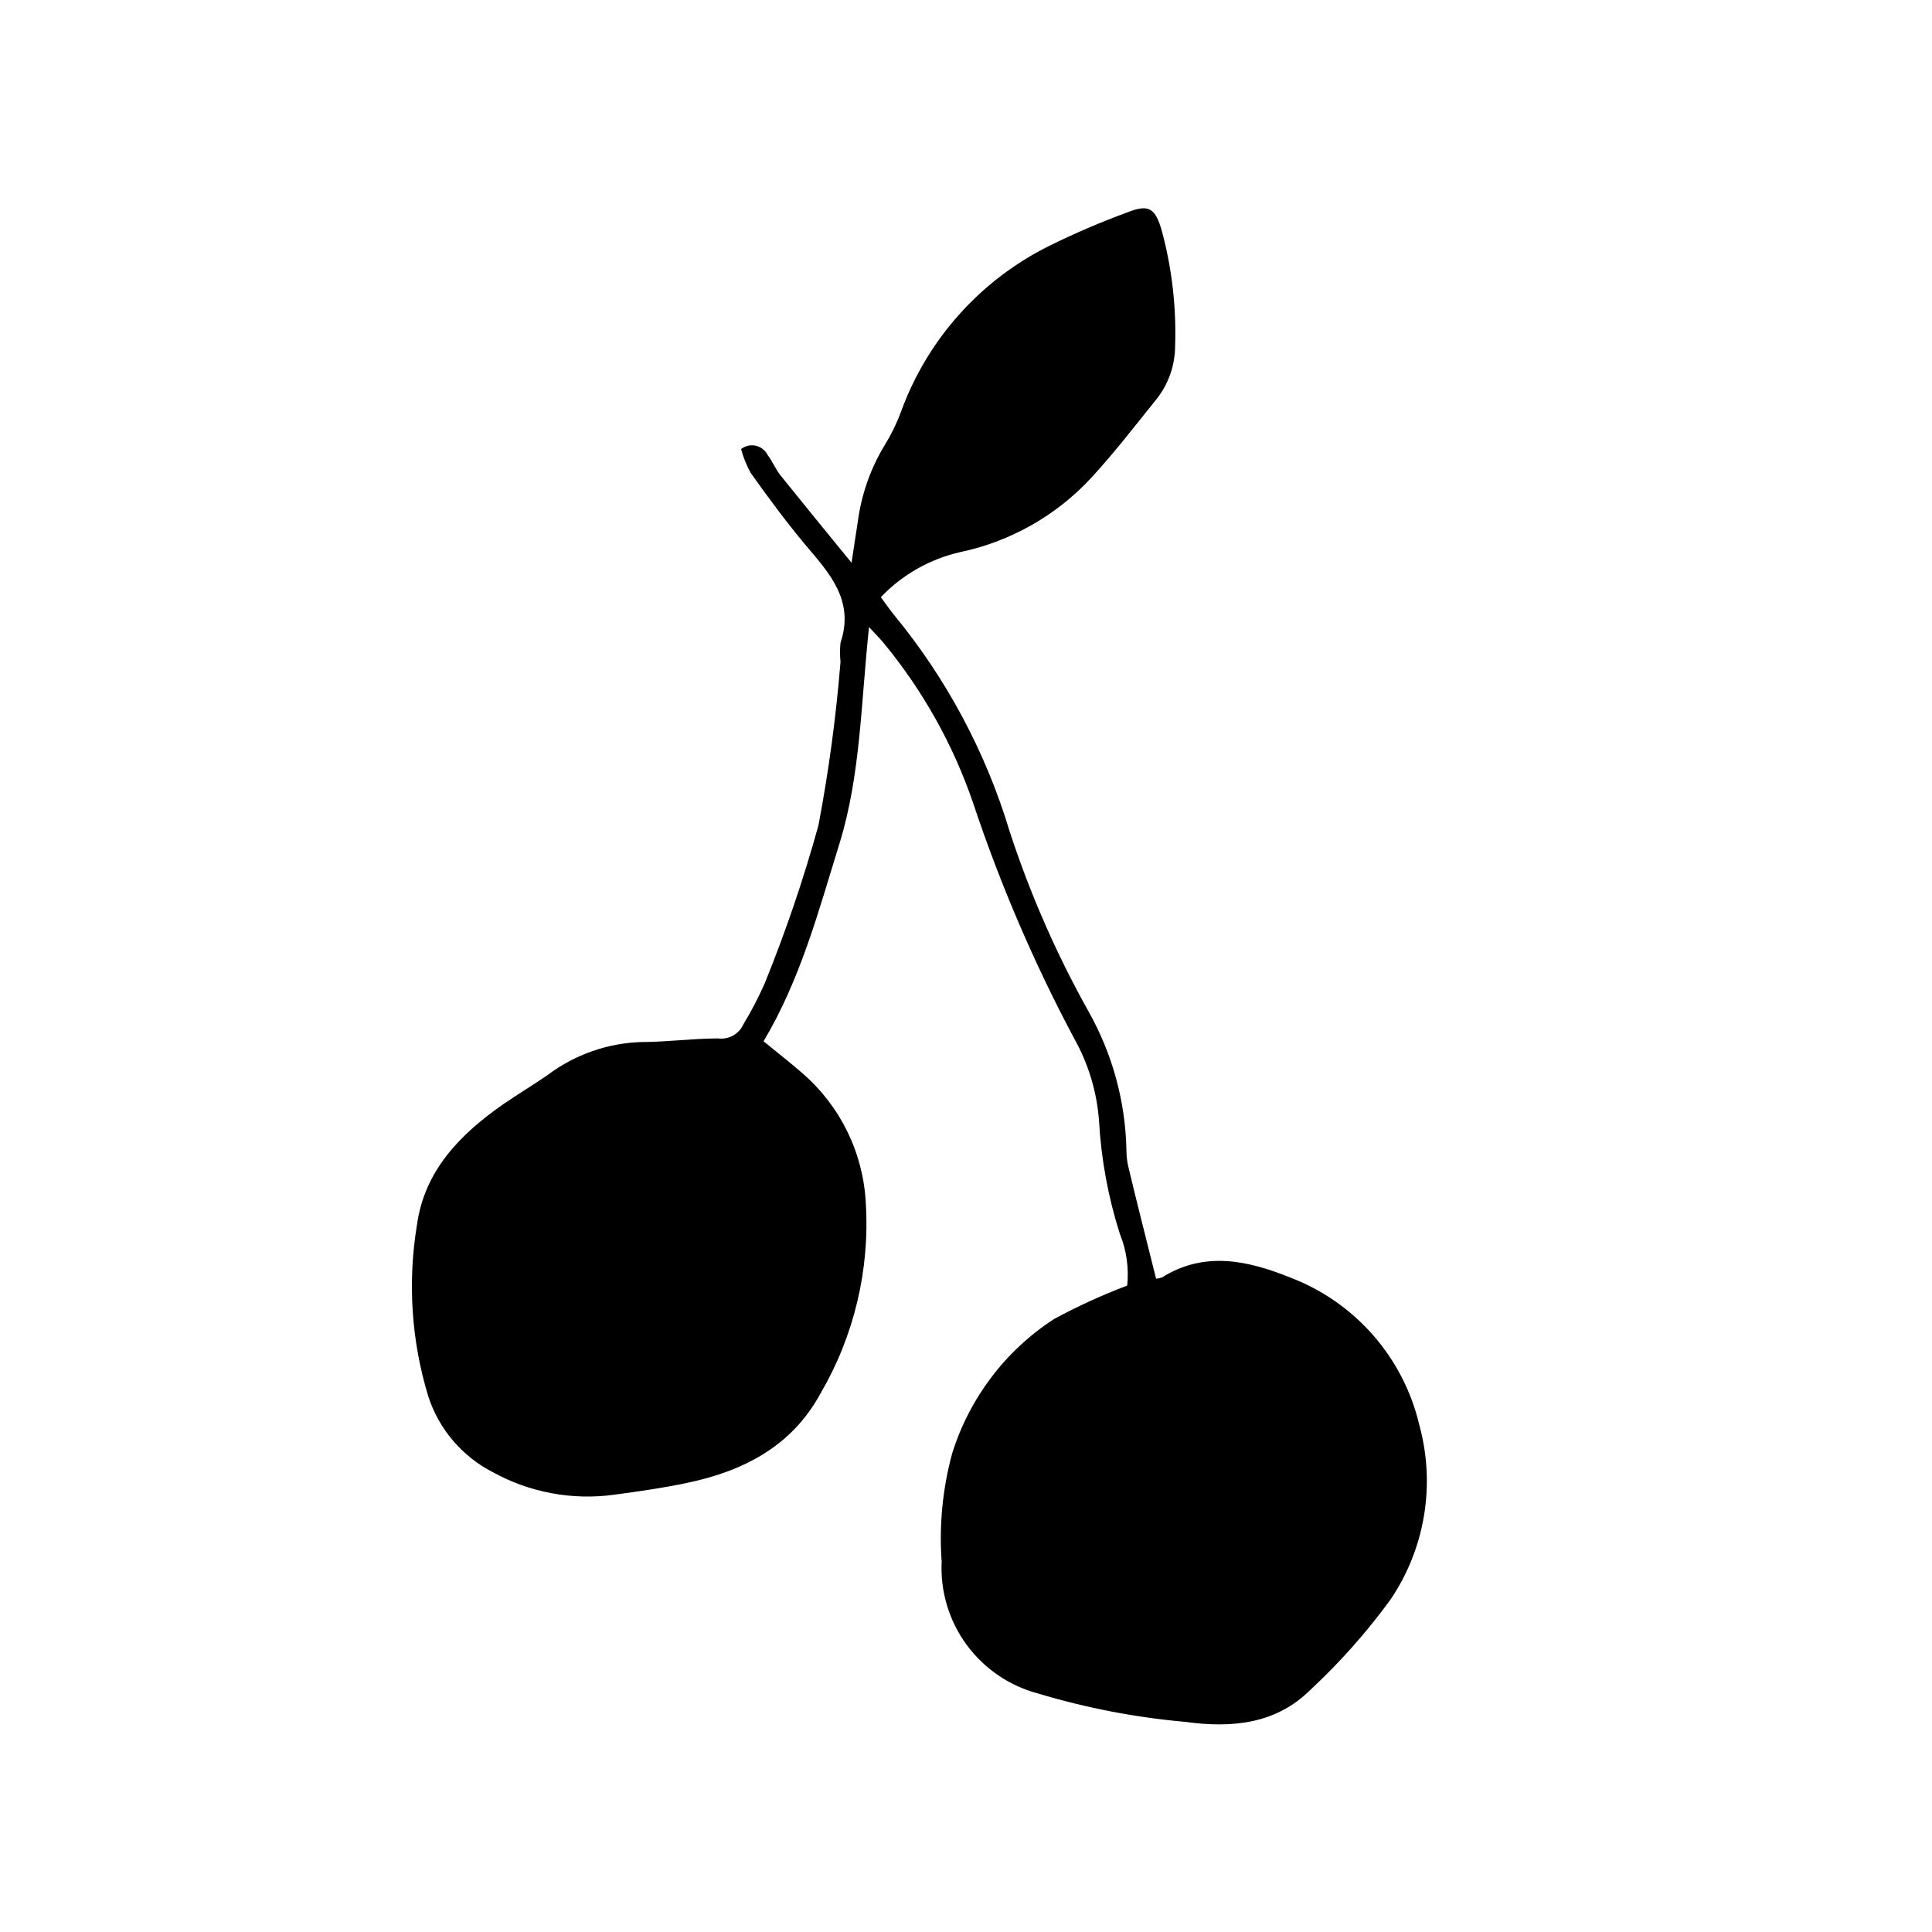 <?xml version="1.0" encoding="UTF-8"?>
<!-- Uploaded to: ICON Repo, www.svgrepo.com, Generator: ICON Repo Mixer Tools -->
<svg fill="#000000" width="800px" height="800px" version="1.1" viewBox="144 144 512 512" xmlns="http://www.w3.org/2000/svg">
 <path d="m450.38 482.88c0.535-0.055 1.059-0.172 1.562-0.352 11.285-7.055 22.773-4.484 33.906 0 17.246 6.539 30.109 21.234 34.309 39.195 4.309 15.801 1.492 32.699-7.707 46.25-6.309 8.637-13.426 16.648-21.262 23.93-9.168 9.07-20.906 10.078-33.051 8.414-13.219-1.172-26.285-3.688-38.992-7.508-7.629-2.012-14.332-6.582-18.992-12.945-4.66-6.367-6.992-14.141-6.602-22.016-0.695-9.629 0.242-19.305 2.769-28.617 4.559-14.68 14.113-27.301 27.004-35.672 6.262-3.387 12.742-6.348 19.398-8.867 0.484-4.676-0.191-9.398-1.965-13.754-3.066-9.637-4.914-19.625-5.492-29.723-0.539-7.738-2.793-15.258-6.602-22.016-10.668-20.039-19.633-40.934-26.801-62.473-5.297-15.438-13.336-29.793-23.73-42.371-0.906-1.109-1.965-2.168-3.828-4.18-2.168 20.152-2.215 39.145-7.809 57.281s-10.43 36.223-20.152 52.496c3.629 2.973 7.152 5.691 10.48 8.613l-0.004 0.004c9.973 8.703 15.977 21.086 16.629 34.309 1.078 17.609-3.098 35.145-11.992 50.379-7.656 14.105-20.555 20.656-35.621 23.781-6.297 1.309-12.645 2.215-19.043 3.074-11.113 1.531-22.422-0.57-32.242-5.996-8.137-4.191-14.281-11.438-17.078-20.152-4.461-14.688-5.477-30.203-2.973-45.344 1.965-14.359 11.438-24.031 22.871-31.992 3.879-2.672 7.859-5.039 11.789-7.758 7.156-5.375 15.793-8.422 24.738-8.715 6.801 0 13.602-0.957 20.402-0.957 2.812 0.363 5.531-1.148 6.703-3.731 2.106-3.488 3.992-7.106 5.641-10.832 5.562-13.684 10.324-27.68 14.258-41.918 2.719-14.328 4.672-28.789 5.844-43.324-0.176-1.676-0.176-3.363 0-5.039 3.777-11.285-2.973-18.488-9.422-26.098-5.039-6.047-9.773-12.445-14.359-18.895h0.004c-1.121-2-1.984-4.133-2.57-6.348 1.086-0.859 2.504-1.191 3.859-0.898 1.355 0.293 2.508 1.176 3.144 2.41 1.309 1.715 2.117 3.777 3.426 5.441 5.996 7.457 12.043 14.863 18.844 23.176 0.707-4.637 1.211-8.113 1.762-11.586 1.012-7.019 3.445-13.758 7.152-19.801 1.676-2.727 3.074-5.613 4.184-8.617 6.961-19.164 21.031-34.914 39.297-43.98 6.723-3.316 13.621-6.277 20.656-8.867 5.742-2.266 7.457-1.211 9.219 5.039 2.656 9.914 3.828 20.168 3.477 30.43-0.031 5.152-1.805 10.145-5.039 14.156-5.644 7.004-11.133 14.156-17.23 20.758-9.258 9.984-21.387 16.852-34.711 19.648-8.023 1.828-15.332 5.981-21.008 11.938 1.309 1.762 2.367 3.324 3.578 4.785l-0.004 0.004c13.891 16.898 24.285 36.387 30.582 57.332 5.398 16.508 12.383 32.453 20.859 47.609 6.348 11.238 9.809 23.875 10.074 36.777-0.008 1.496 0.16 2.984 0.504 4.434 2.316 9.777 4.836 19.5 7.356 29.676z"/>
</svg>